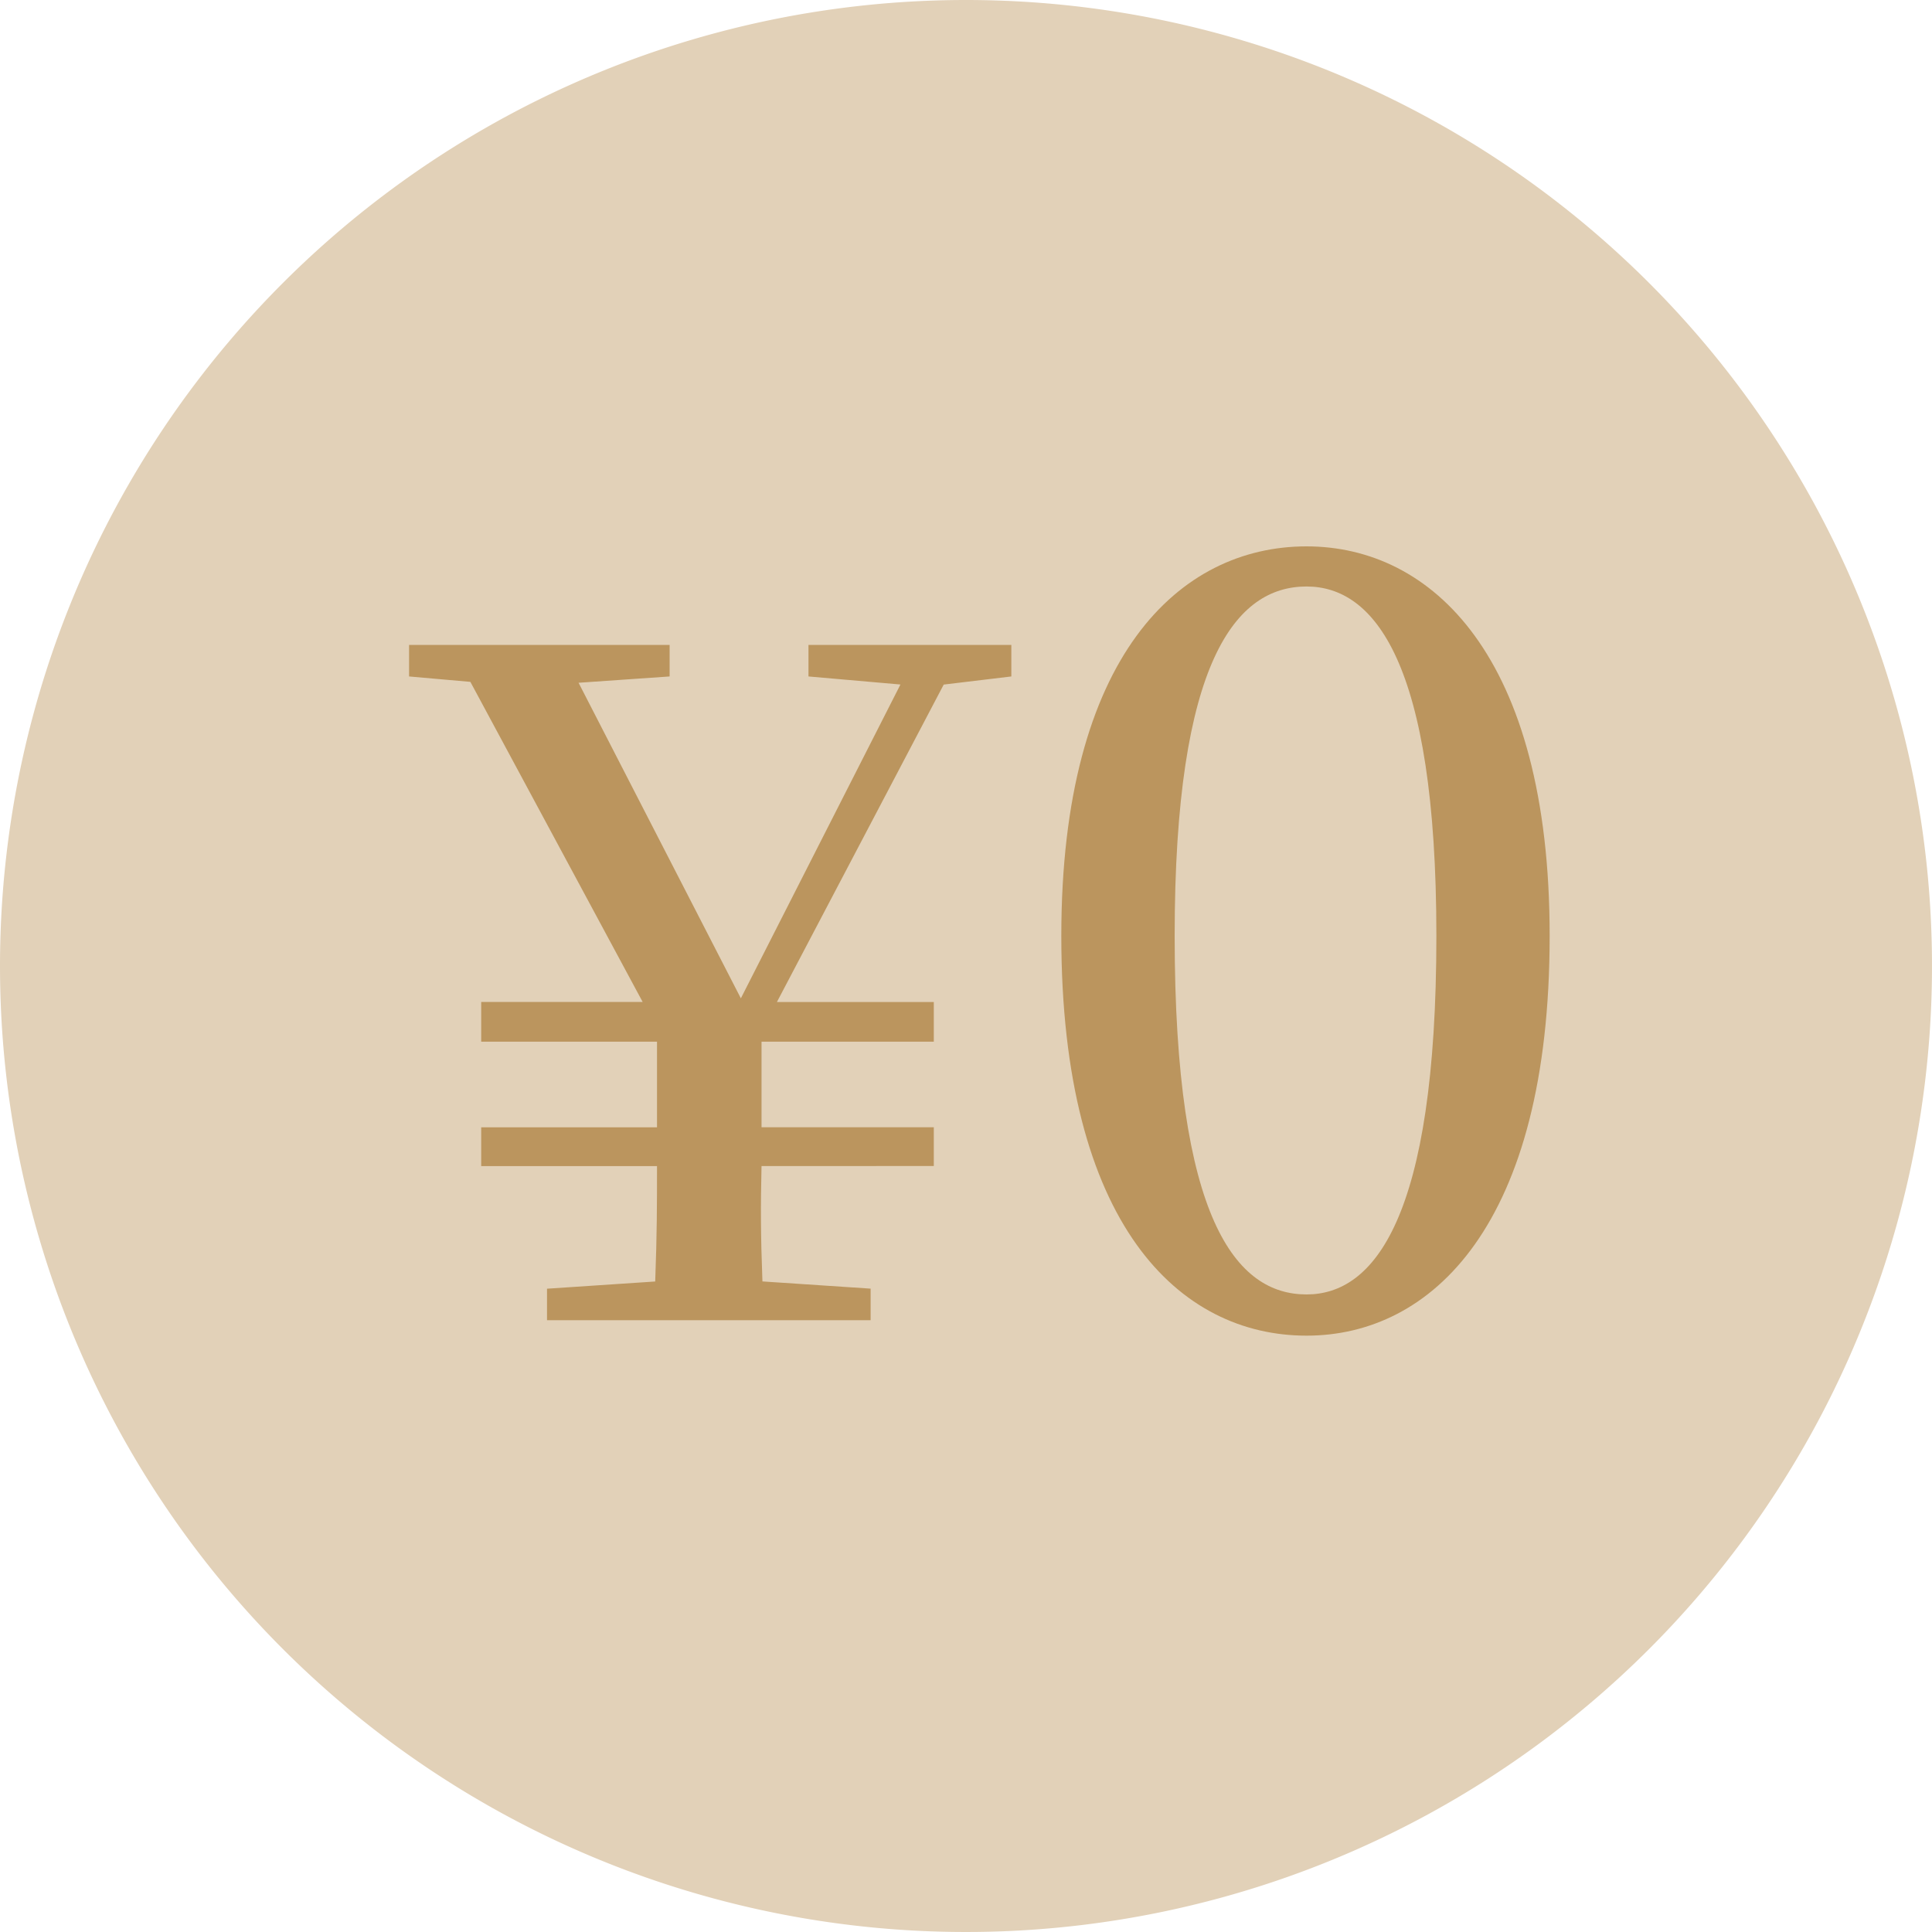 <svg xmlns="http://www.w3.org/2000/svg" width="120" height="120" viewBox="0 0 120 120">
  <g id="グループ_1471" data-name="グループ 1471" transform="translate(-110 -1496)">
    <path id="パス_956" data-name="パス 956" d="M60,0A60,60,0,1,1,0,60,60,60,0,0,1,60,0Z" transform="translate(110 1496)" fill="#e2d1b8"/>
    <path id="パス_957" data-name="パス 957" d="M46.816-39.984v-1.96h-12.6v1.96l5.712.5L30.016-19.992l-10.08-19.6,5.656-.392v-1.96H9.408v1.96l3.808.336,10.7,19.88H13.888V-17.3h10.92v5.32H13.888v2.408h10.92c0,2.408,0,4.144-.112,7.168l-6.72.448V0h20.1V-1.96l-6.72-.448c-.112-2.968-.112-4.7-.056-7.168H42v-2.408H31.3V-17.3H42v-2.464H32.256L42.616-39.48ZM56.96-23.872c0-17.152,3.84-21.7,8.192-21.7,4.16,0,8.064,4.608,8.064,21.7,0,17.6-3.9,22.272-8.064,22.272C60.8-1.6,56.96-6.208,56.96-23.872Zm8.192-24.192c-7.872,0-15.232,6.784-15.232,24.192C49.92-5.888,57.28.96,65.152.96c7.744,0,15.1-6.848,15.1-24.832C80.256-41.28,72.9-48.064,65.152-48.064Z" transform="translate(126 1578)" fill="#bb955e"/>
  </g>
</svg>
